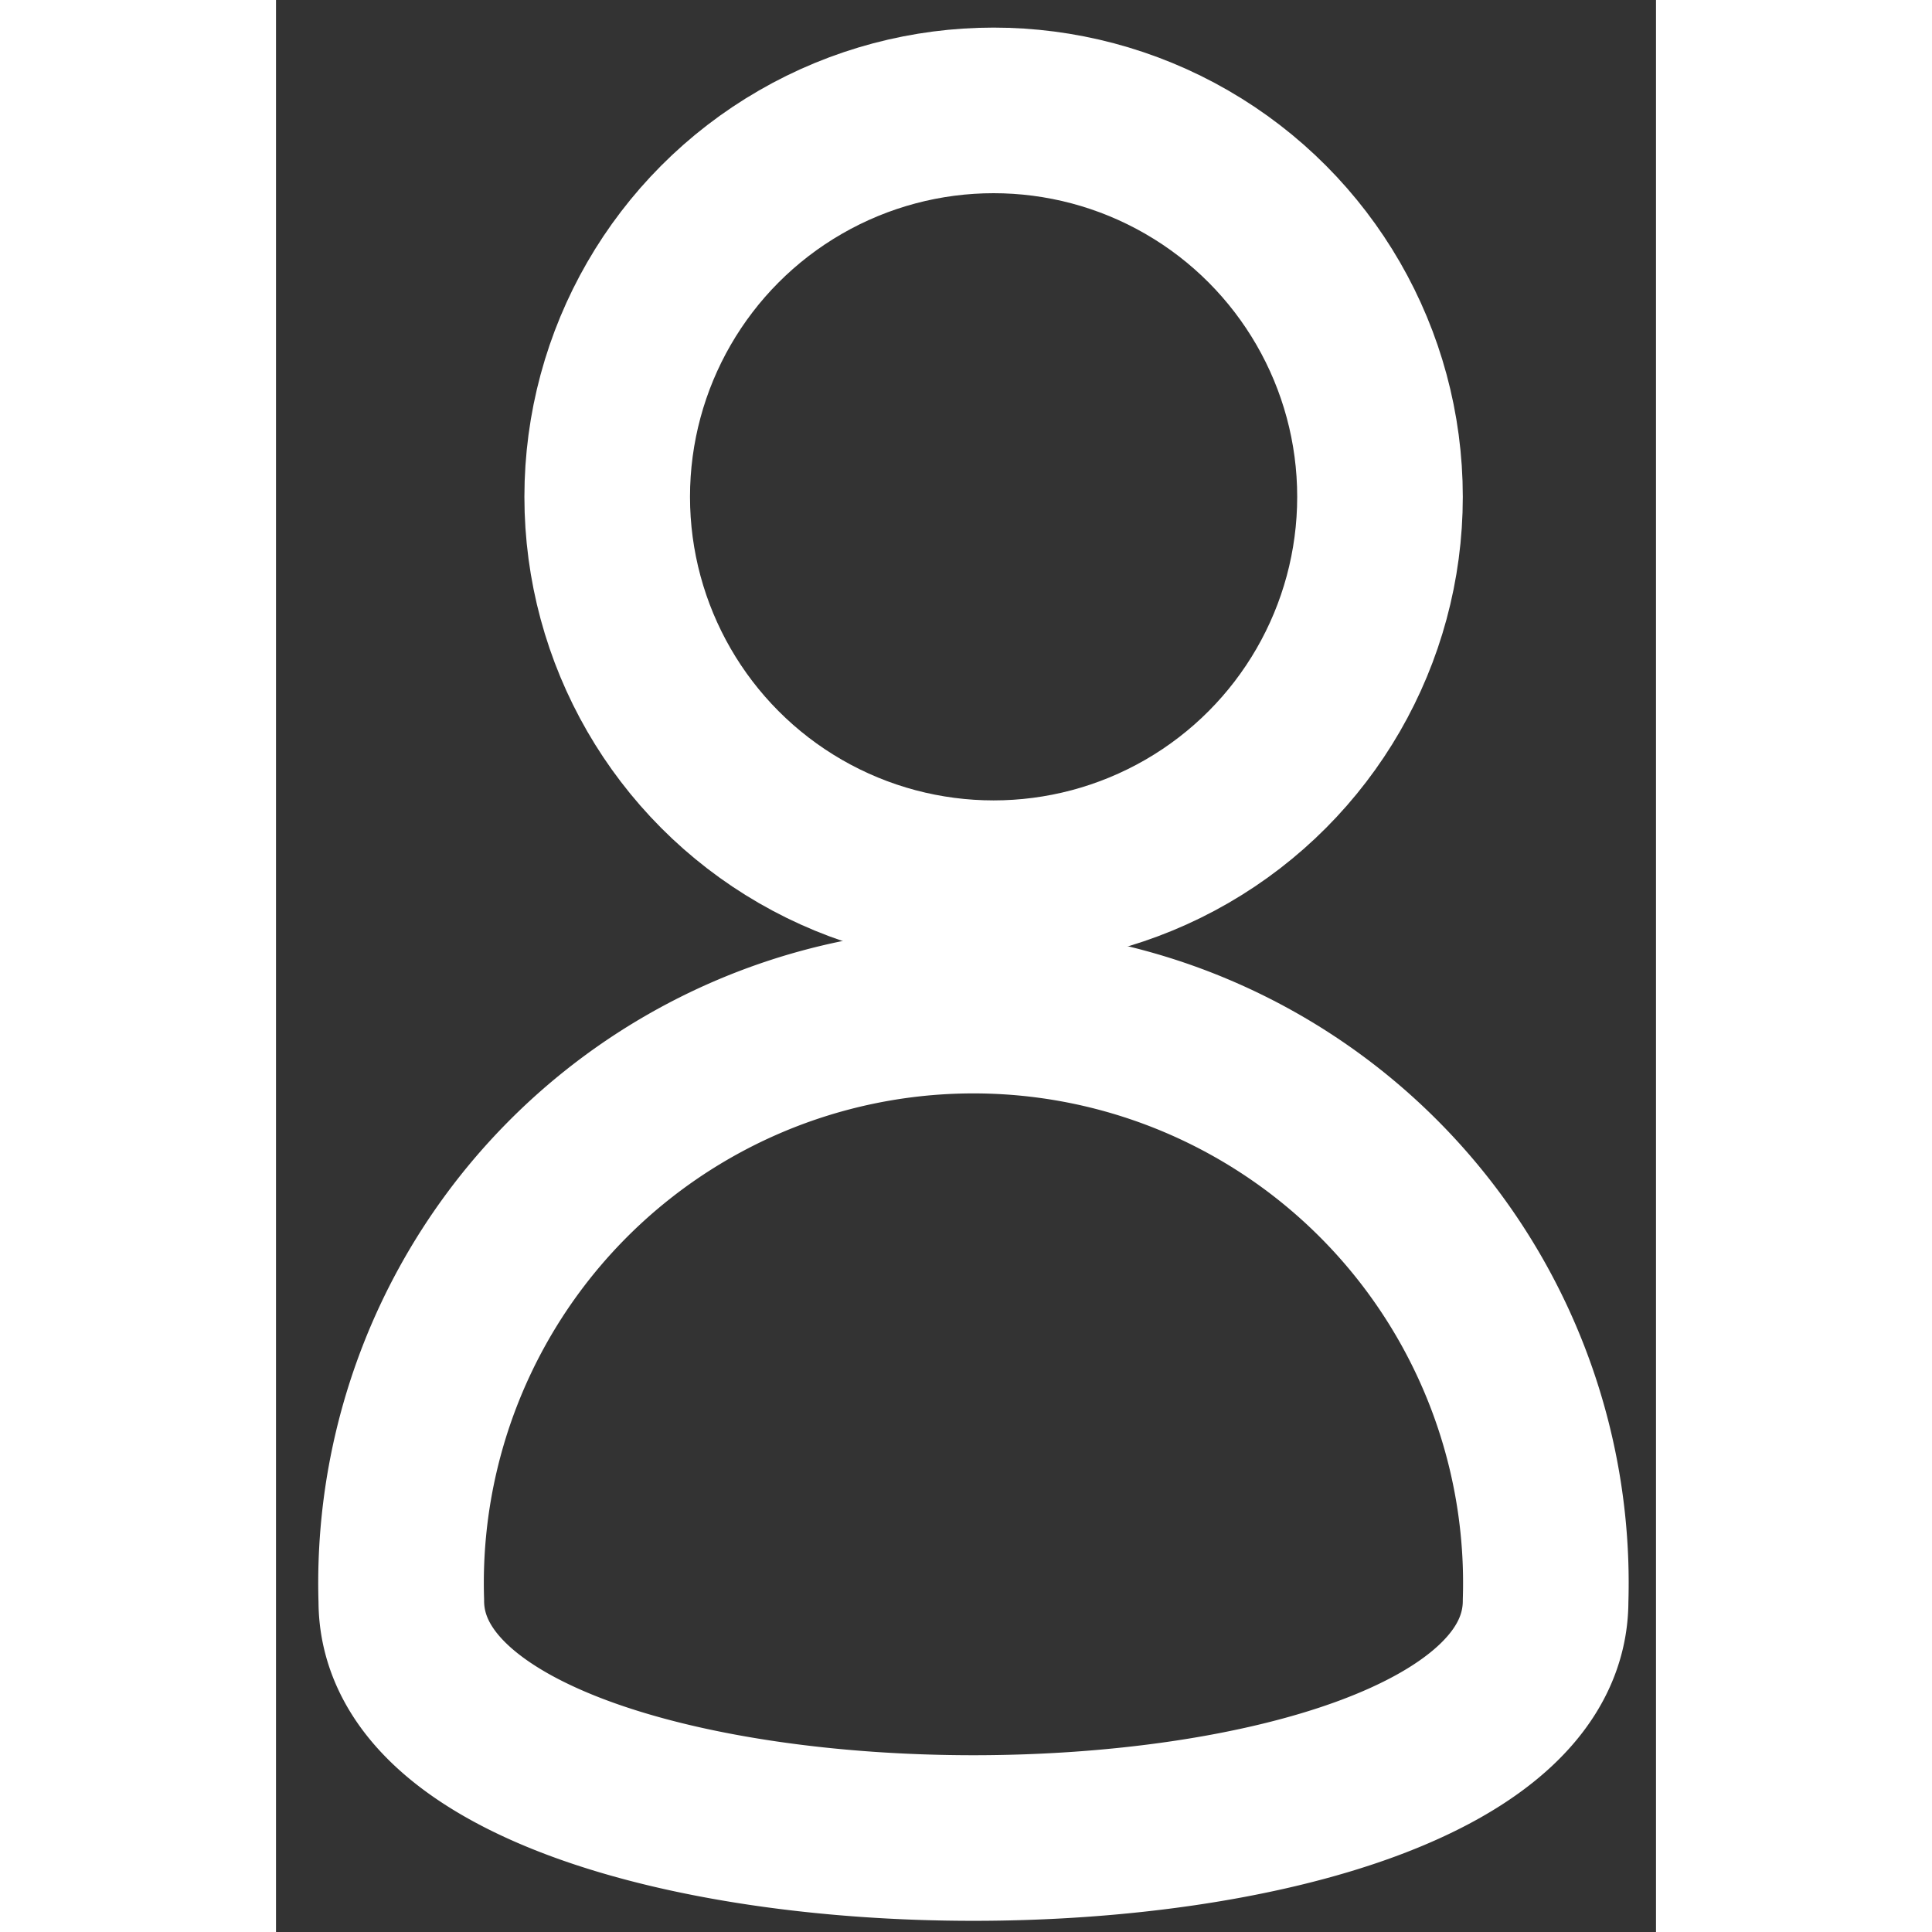 <svg xmlns="http://www.w3.org/2000/svg" width="64" height="64"  viewBox="4 0 25 35">
    <rect x="4" y="0" width="25" height="35" fill="#333333" stroke="none"/>
    <defs>
        <style>
            .cls-1{
                fill:none;
                stroke:white;
                stroke-width:3px;
                stroke-linecap:round;
                stroke-linejoin:round;
            }
        </style>
    </defs>
    <circle
            cx="17"
            cy="9"
            r="7"
            class="cls-1"/>
    <path
            d="m 27,29 c 0,5.73 -20.73,5.73 -20.73,0 a 10.37,10.37 0 1 1 20.73,0 z"
            class="cls-1"/>
</svg>